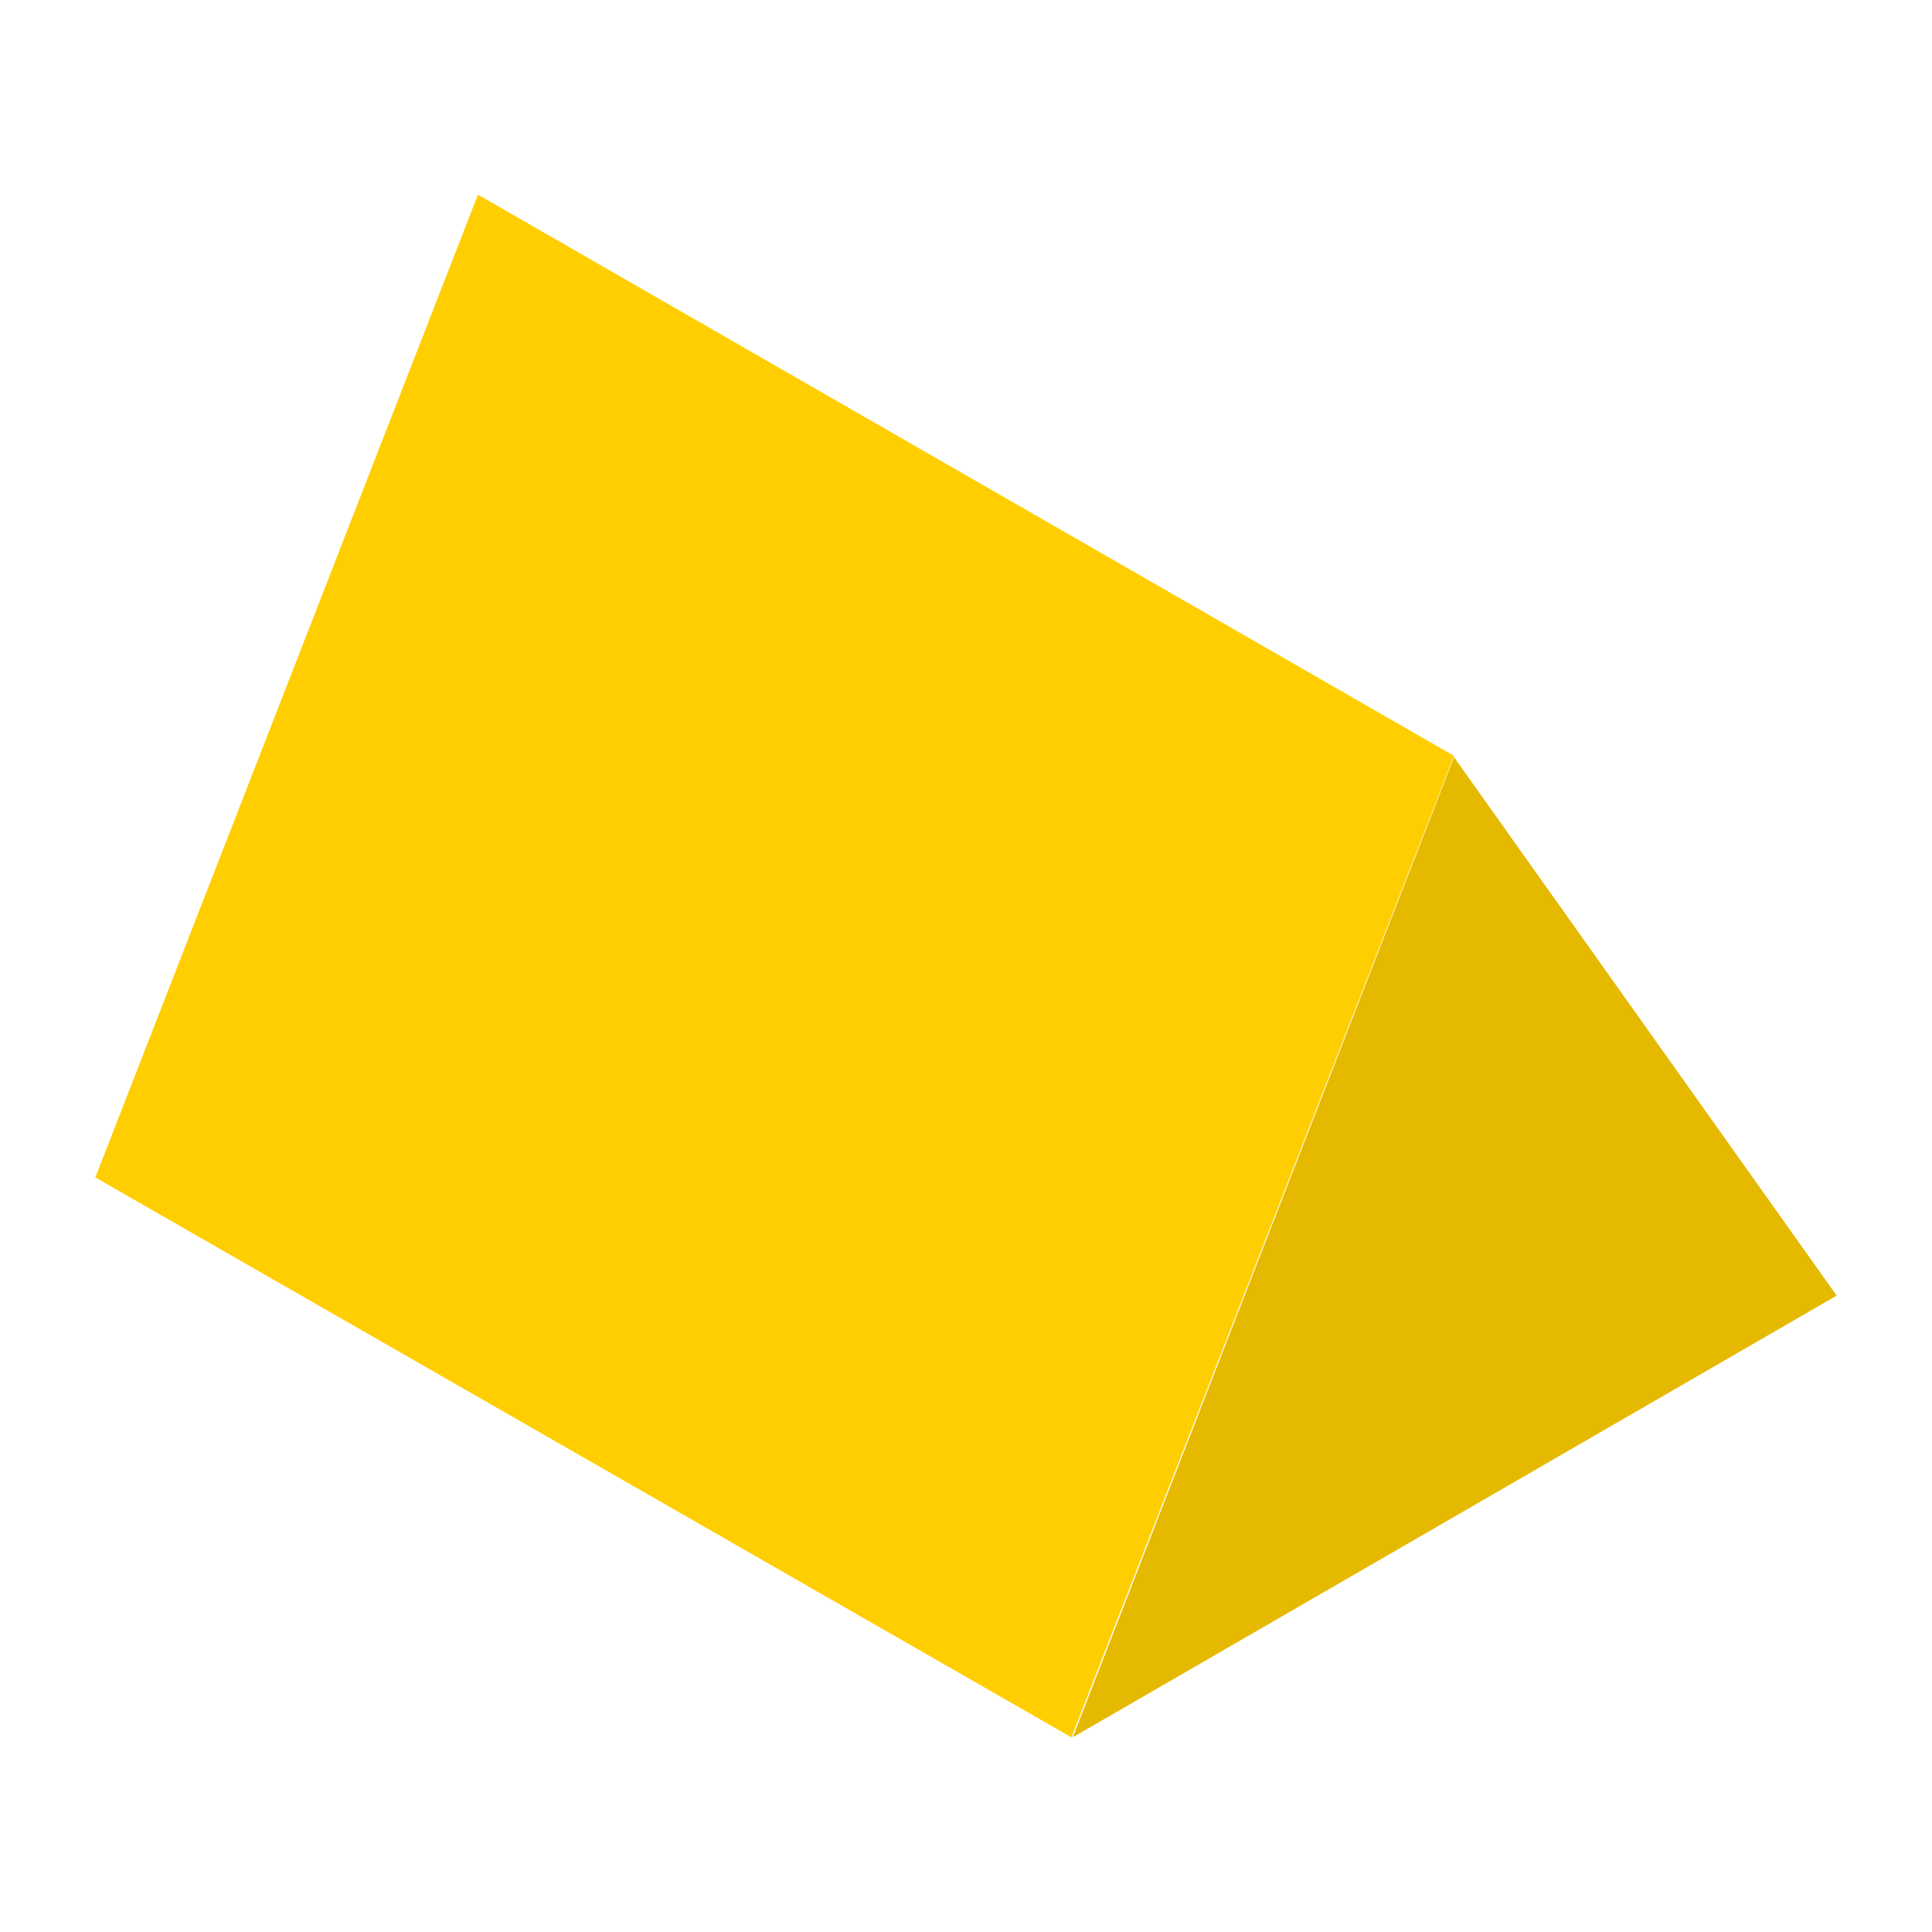 <?xml version="1.0" encoding="utf-8"?>
<!-- Generator: Adobe Illustrator 23.0.2, SVG Export Plug-In . SVG Version: 6.00 Build 0)  -->
<svg version="1.1" id="Layer_1" xmlns="http://www.w3.org/2000/svg" xmlns:xlink="http://www.w3.org/1999/xlink" x="0px" y="0px"
	 viewBox="0 0 143.9 143.9" style="enable-background:new 0 0 143.9 143.9;" xml:space="preserve">
<style type="text/css">
	.st0{fill:none;}
	.st1{fill:#FFCE00;}
	.st2{fill:#E5B900;}
</style>
<rect class="st0" width="143.9" height="143.9"/>
<g>
	<polygon class="st1" points="108.3,56.3 35.6,14.5 7.1,87.7 79.8,129.4 	"/>
	<polygon class="st2" points="108.3,56.4 79.9,129.4 136.8,96.5 	"/>
</g>
</svg>
